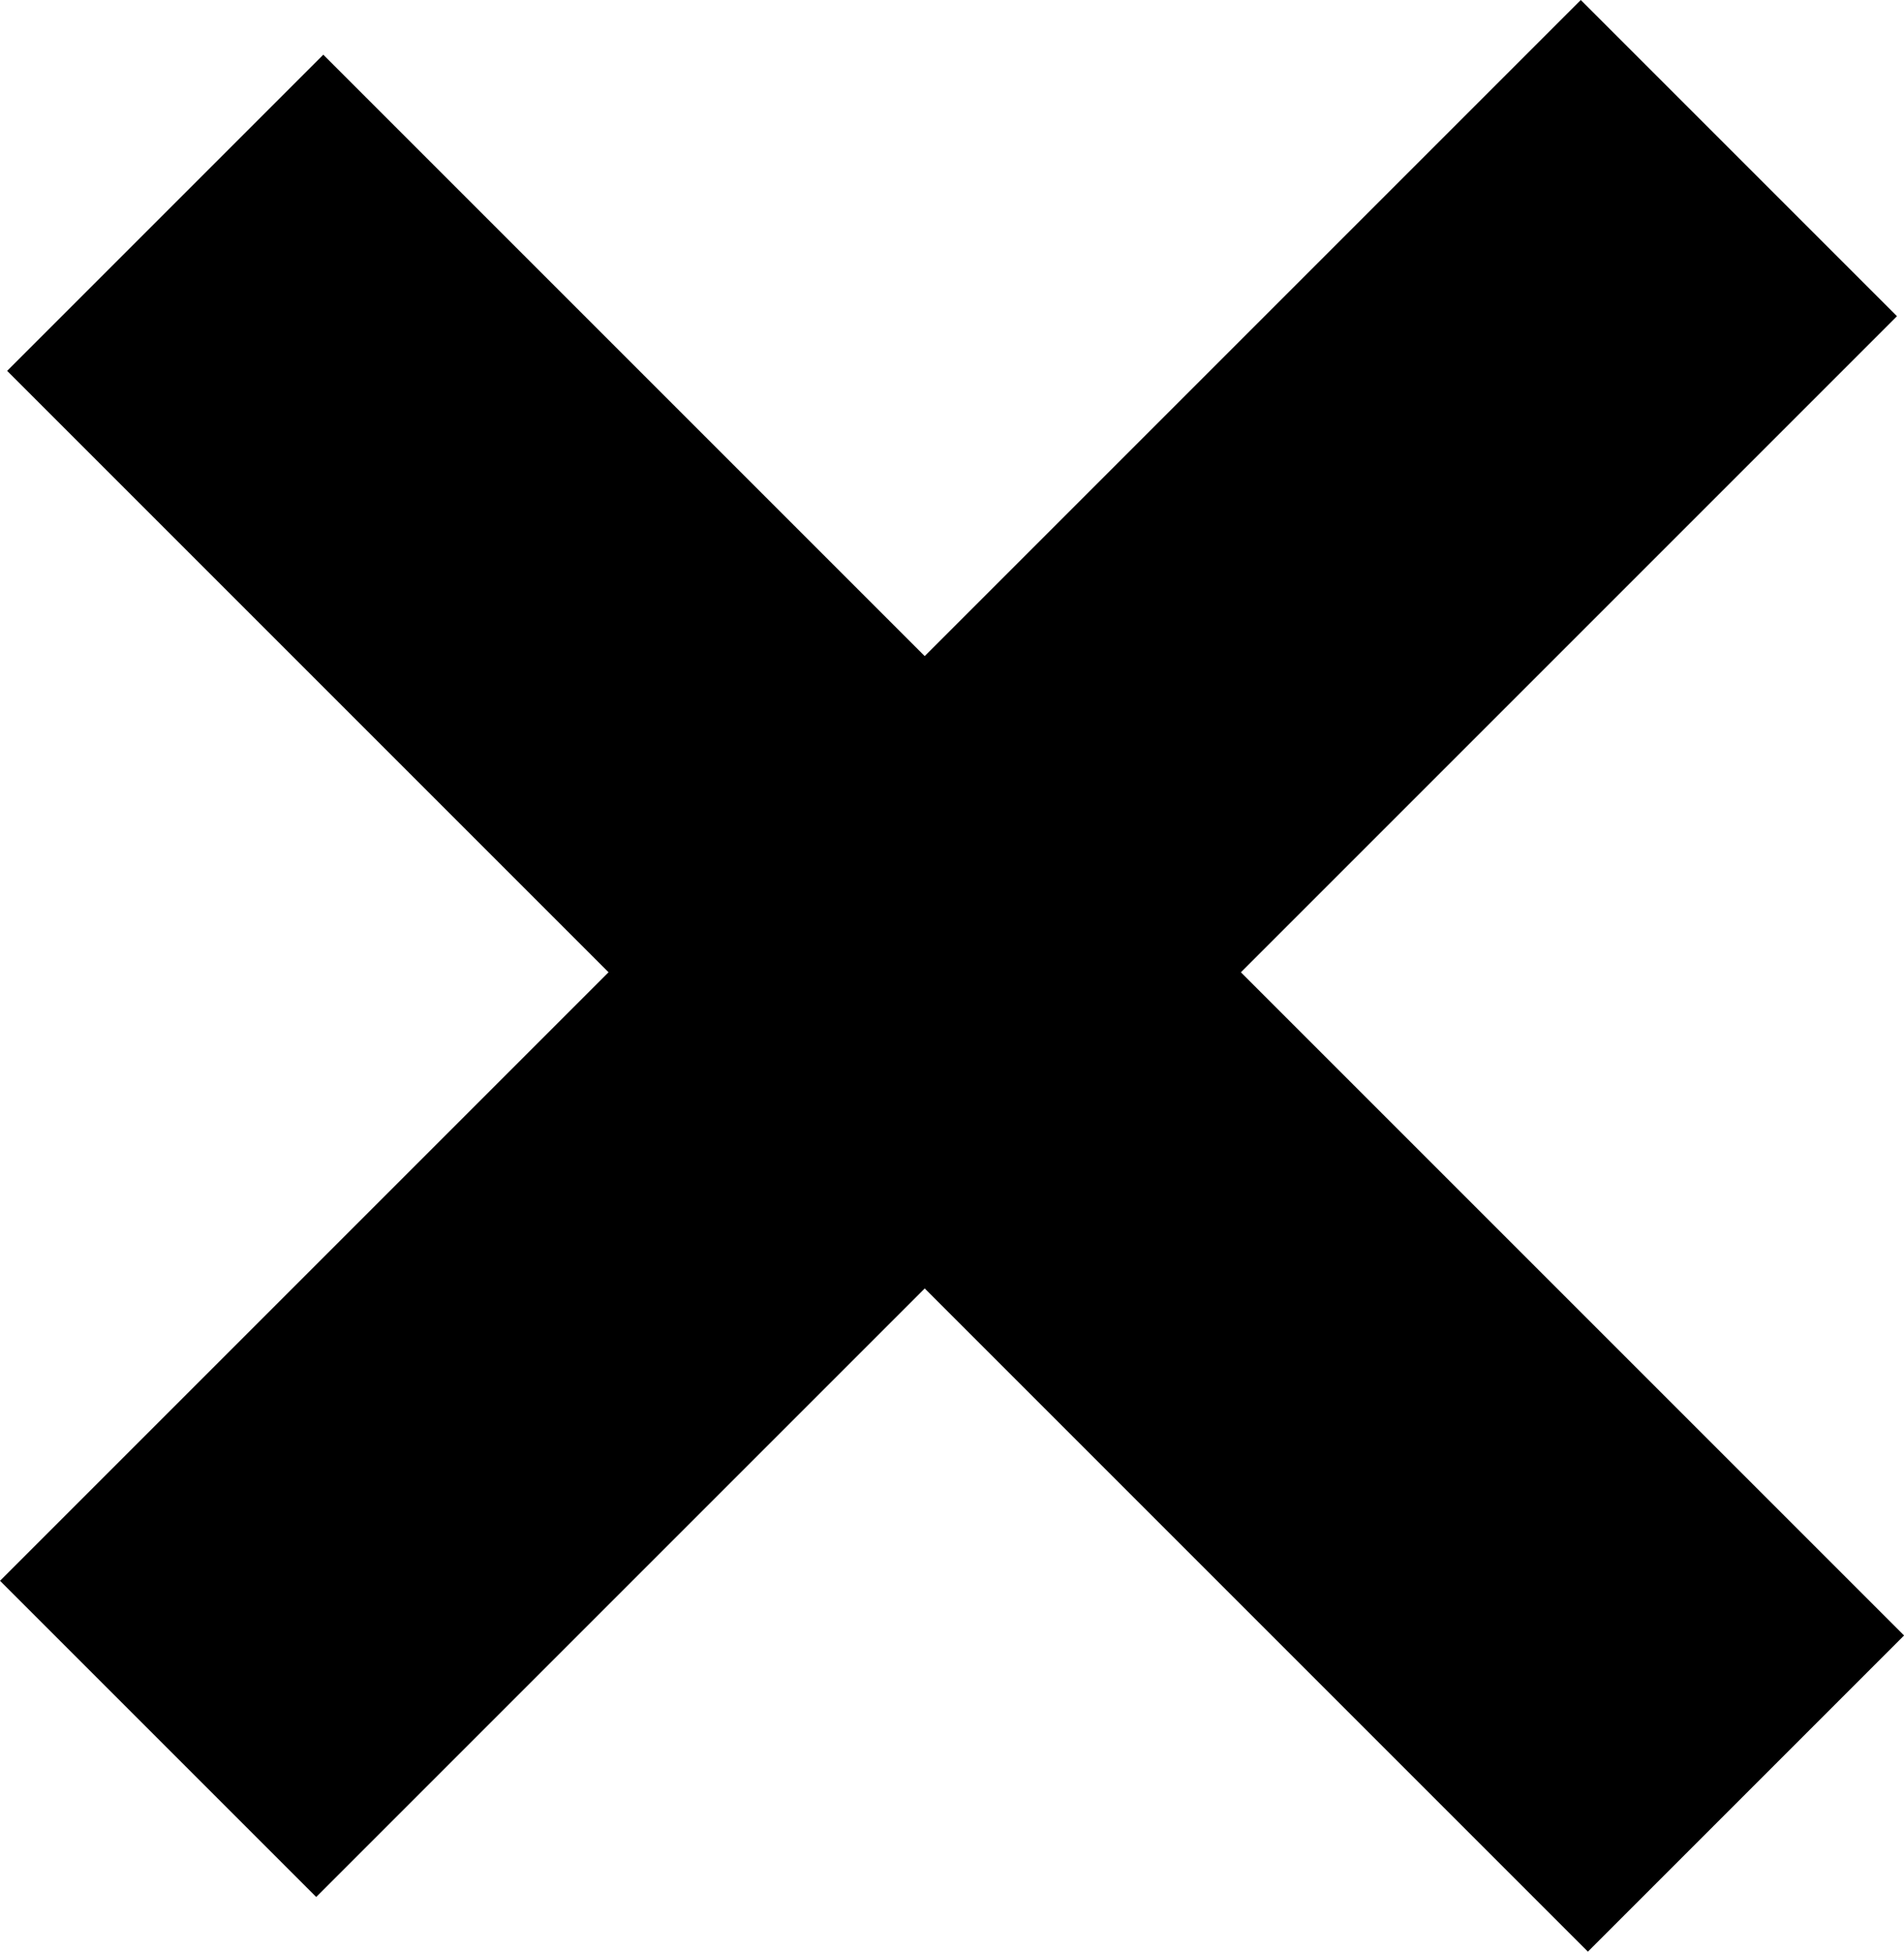 <svg xmlns="http://www.w3.org/2000/svg" viewBox="3376.79 5502.79 24.625 25.241">
  <g id="group-26" transform="translate(4834.783 -723.285) rotate(45)">
    <rect id="rectangle" width="28.913" height="5.783" transform="translate(3375 5431)"/>
    <rect id="rectangle-2" data-name="rectangle" width="28.913" height="5.783" transform="translate(3391.783 5419) rotate(90)"/>
  </g>
</svg>
